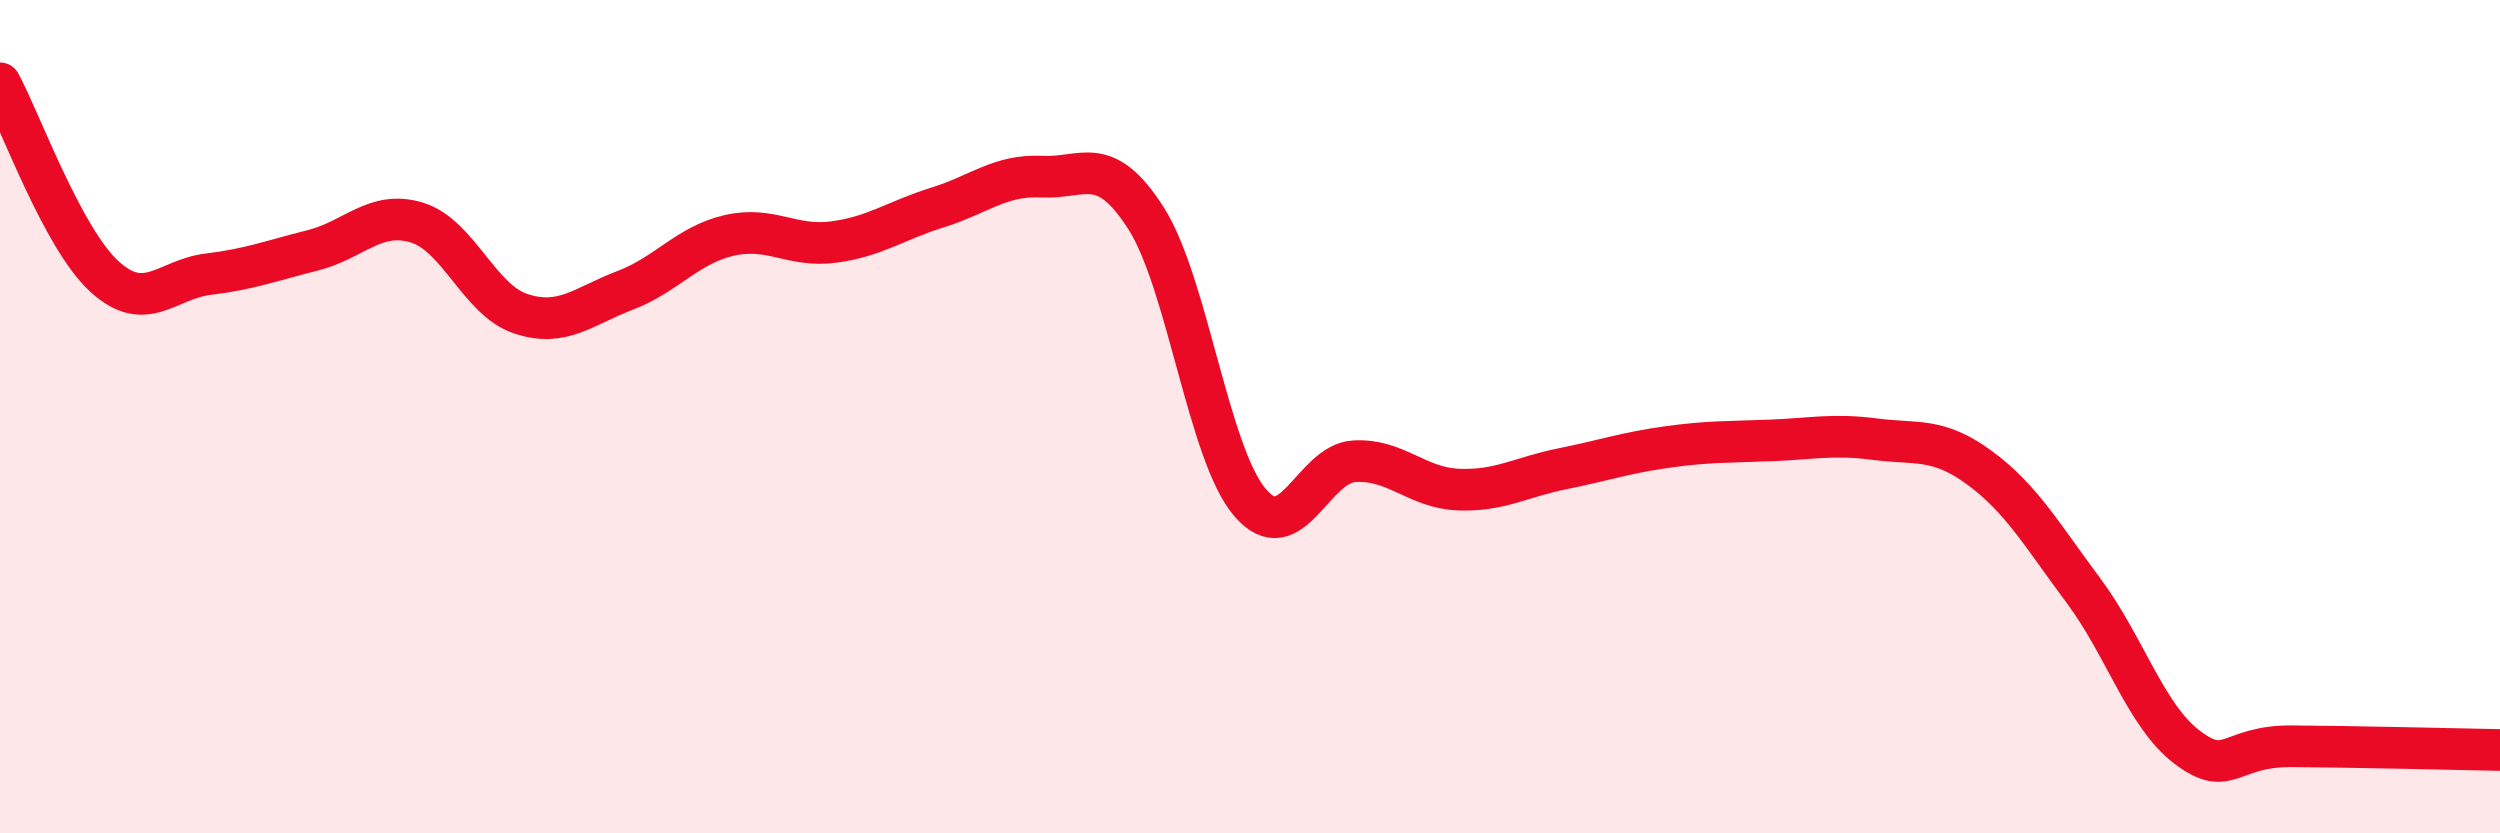 
    <svg width="60" height="20" viewBox="0 0 60 20" xmlns="http://www.w3.org/2000/svg">
      <path
        d="M 0,2 C 0.5,2.93 1.5,5.71 2.5,6.63 C 3.5,7.55 4,6.7 5,6.58 C 6,6.46 6.5,6.26 7.5,6.01 C 8.5,5.76 9,5.04 10,5.34 C 11,5.64 11.5,7.2 12.5,7.53 C 13.5,7.86 14,7.35 15,6.97 C 16,6.59 16.5,5.88 17.5,5.65 C 18.5,5.42 19,5.94 20,5.81 C 21,5.68 21.5,5.29 22.5,4.98 C 23.5,4.67 24,4.19 25,4.24 C 26,4.29 26.5,3.67 27.5,5.23 C 28.5,6.79 29,10.89 30,12.06 C 31,13.23 31.5,11.13 32.5,11.07 C 33.5,11.01 34,11.71 35,11.75 C 36,11.79 36.5,11.45 37.5,11.25 C 38.5,11.05 39,10.87 40,10.73 C 41,10.59 41.5,10.61 42.5,10.57 C 43.5,10.53 44,10.41 45,10.54 C 46,10.67 46.5,10.49 47.5,11.22 C 48.5,11.95 49,12.83 50,14.17 C 51,15.51 51.5,17.19 52.5,17.94 C 53.5,18.69 53.5,17.9 55,17.91 C 56.5,17.92 59,17.98 60,18L60 20L0 20Z"
        fill="#EB0A25"
        opacity="0.1"
        stroke-linecap="round"
        stroke-linejoin="round"
      />
      <path
        d="M 0,2 C 0.5,2.93 1.5,5.71 2.5,6.63 C 3.5,7.55 4,6.7 5,6.58 C 6,6.46 6.5,6.26 7.5,6.01 C 8.5,5.76 9,5.04 10,5.34 C 11,5.64 11.5,7.2 12.5,7.53 C 13.5,7.86 14,7.35 15,6.97 C 16,6.59 16.5,5.88 17.5,5.65 C 18.5,5.42 19,5.94 20,5.81 C 21,5.68 21.5,5.29 22.5,4.98 C 23.5,4.67 24,4.19 25,4.24 C 26,4.29 26.5,3.67 27.5,5.23 C 28.5,6.79 29,10.89 30,12.06 C 31,13.23 31.5,11.13 32.5,11.07 C 33.5,11.01 34,11.71 35,11.75 C 36,11.79 36.5,11.45 37.5,11.25 C 38.5,11.05 39,10.87 40,10.73 C 41,10.59 41.5,10.61 42.5,10.57 C 43.5,10.53 44,10.41 45,10.54 C 46,10.67 46.5,10.49 47.5,11.22 C 48.5,11.95 49,12.83 50,14.17 C 51,15.51 51.5,17.19 52.5,17.94 C 53.5,18.69 53.5,17.9 55,17.91 C 56.5,17.92 59,17.98 60,18"
        stroke="#EB0A25"
        stroke-width="1"
        fill="none"
        stroke-linecap="round"
        stroke-linejoin="round"
      />
    </svg>
  